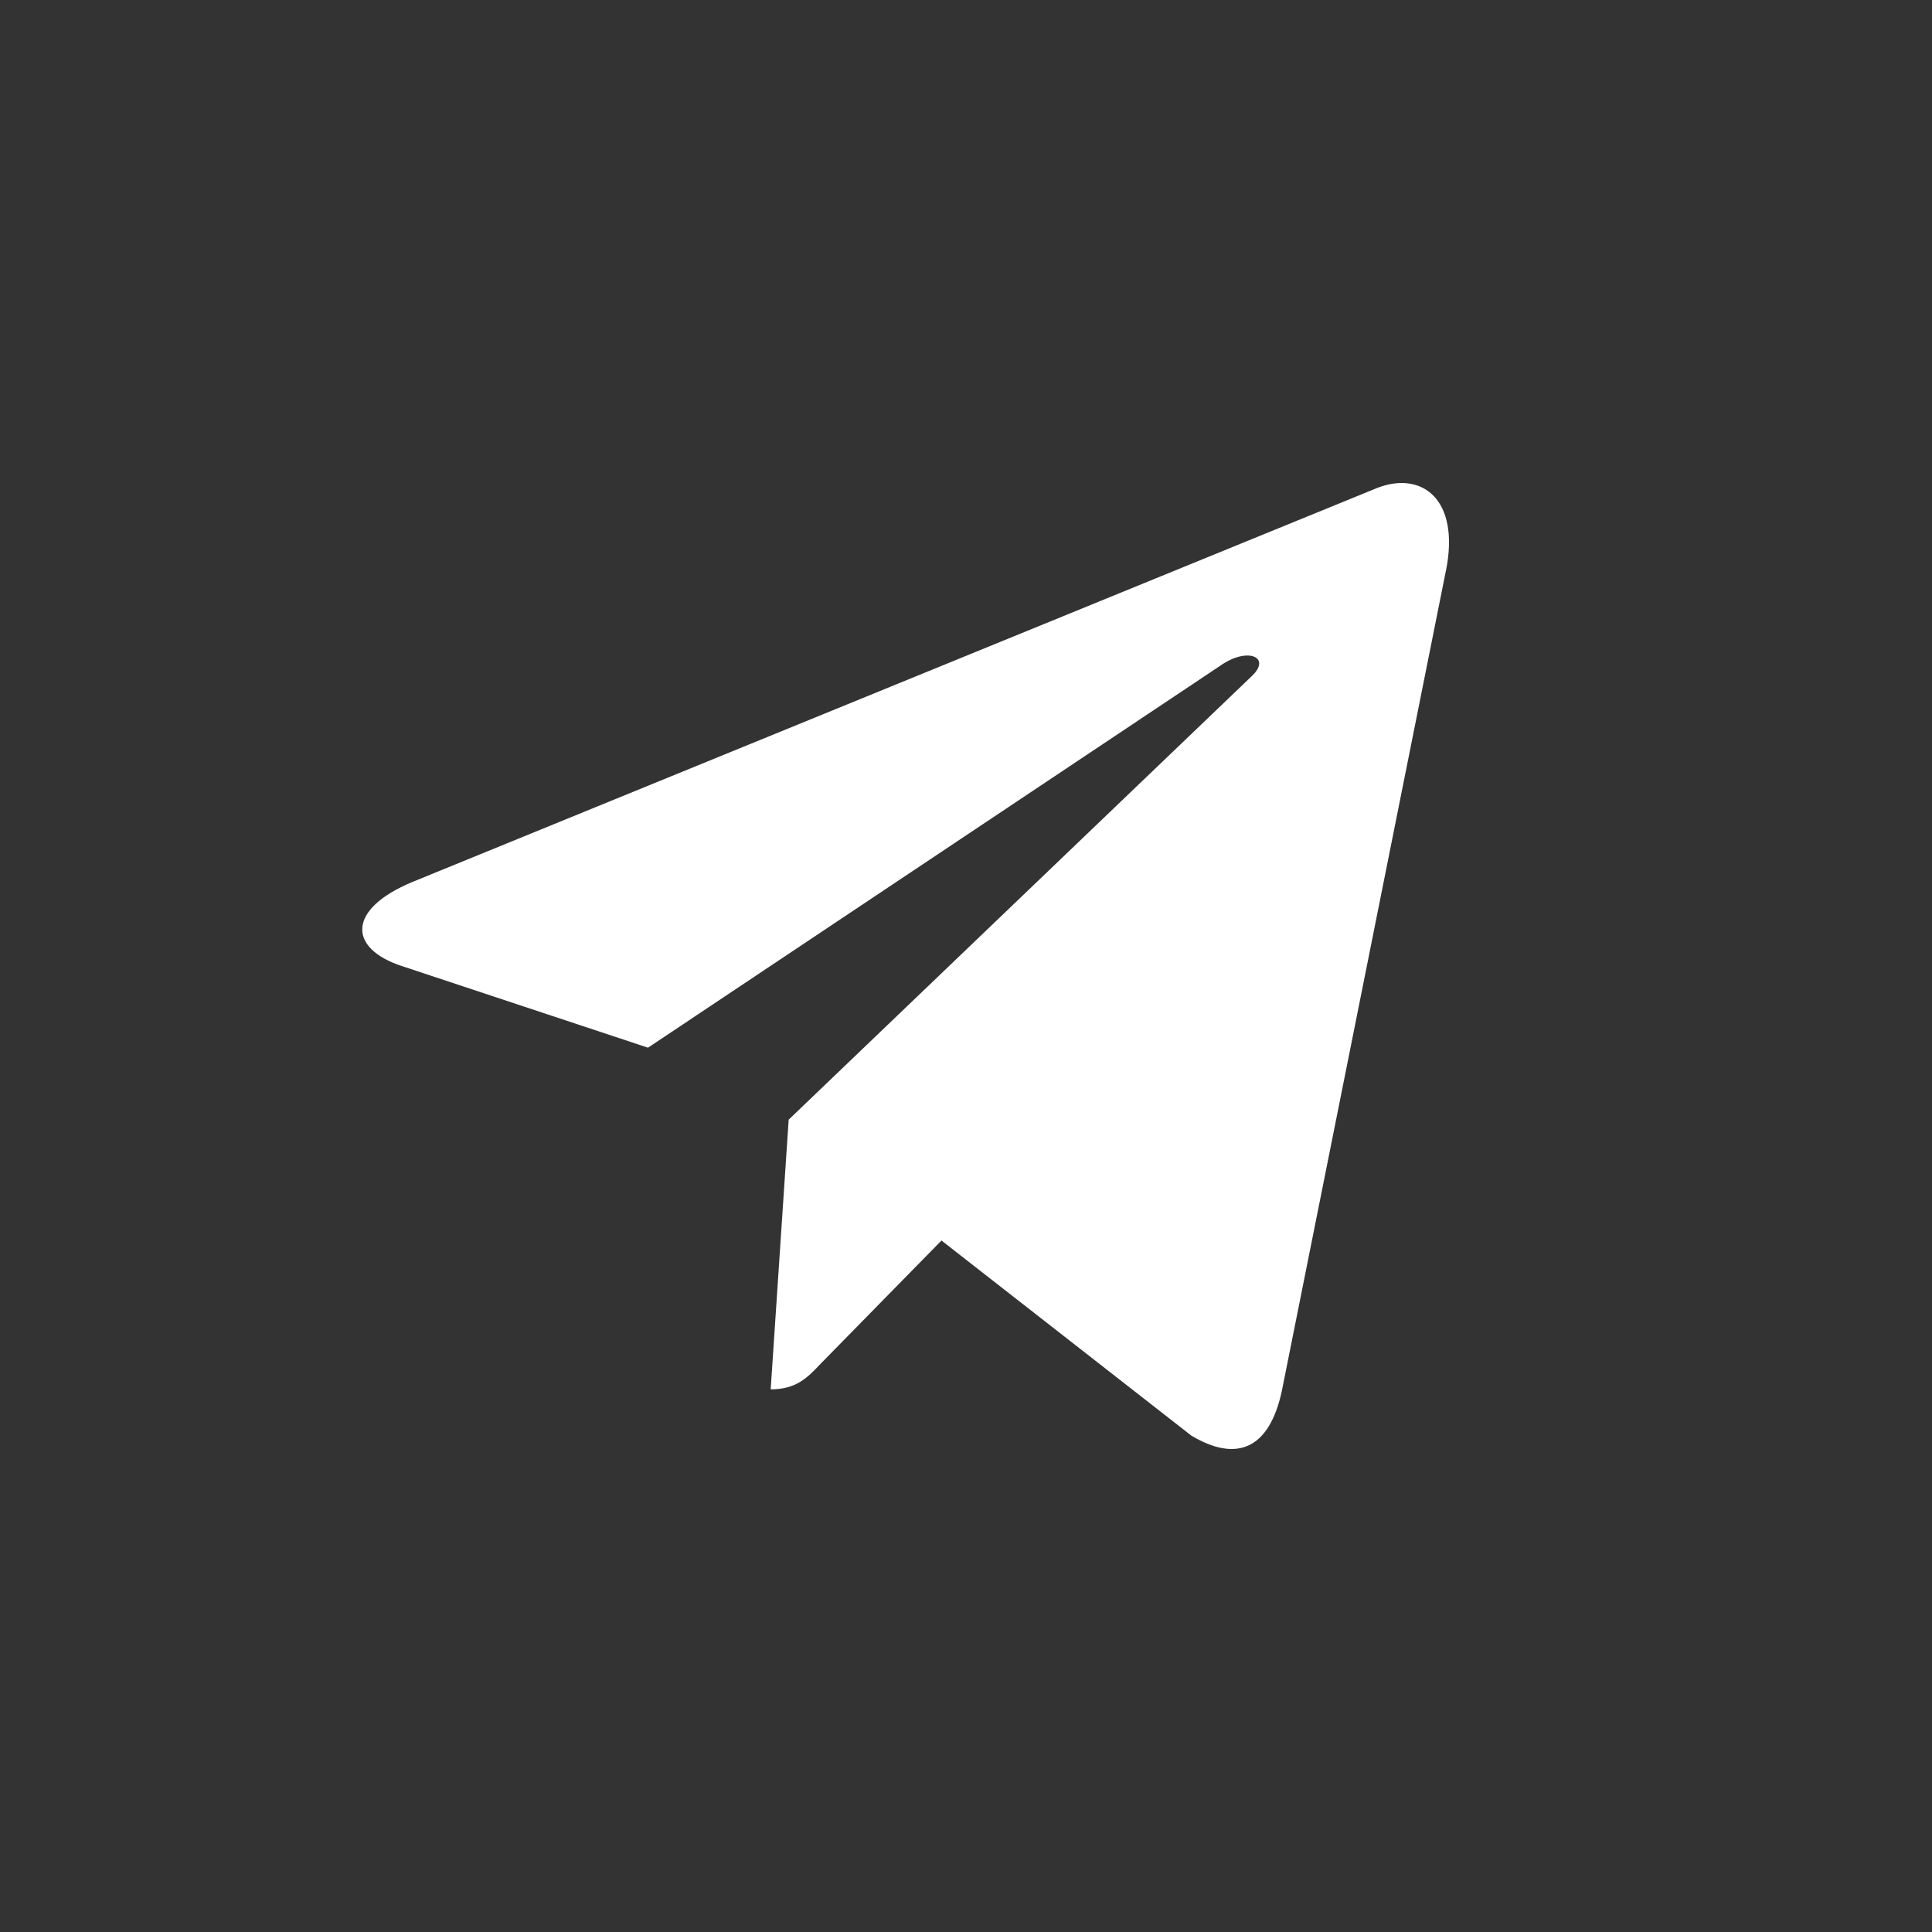 <svg width="32" height="32" viewBox="0 0 32 32" fill="none" xmlns="http://www.w3.org/2000/svg">
<rect x="0" y="0" width="32" height="32" fill="#333333" stroke="none"/>
<path d="M13.063 18.545L12.765 23.012C13.191 23.012 13.376 22.817 13.597 22.583L15.594 20.547L19.733 23.779C20.492 24.231 21.027 23.993 21.232 23.035L23.948 9.457L23.949 9.456C24.19 8.26 23.543 7.792 22.803 8.085L6.836 14.606C5.746 15.057 5.762 15.705 6.65 15.999L10.733 17.353L20.215 11.024C20.662 10.709 21.067 10.883 20.733 11.199L13.063 18.545Z" fill="white"/>
</svg>
